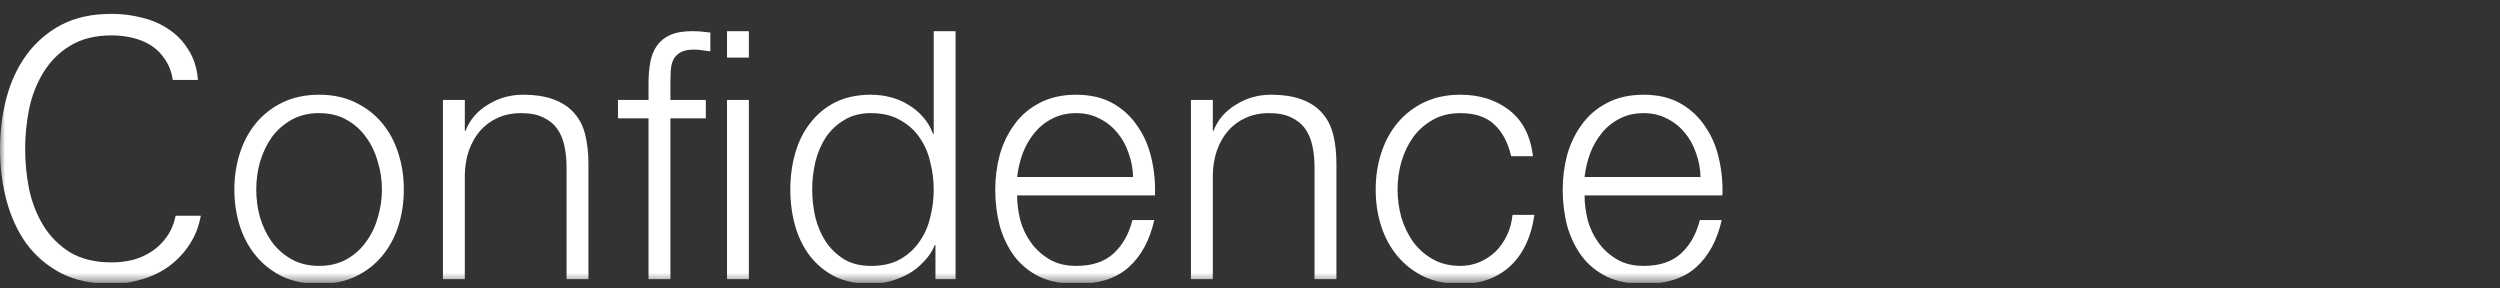 <svg width="243" height="28" viewBox="0 0 243 28" fill="none" xmlns="http://www.w3.org/2000/svg">
<rect x="0" y="0" width="243" height="28" fill="#333333" stroke="none"/>
<g clip-path="url(#clip0_2108_7738)">
<mask id="mask0_2108_7738" style="mask-type:luminance" maskUnits="userSpaceOnUse" x="0" y="0" width="243" height="28">
<path d="M243 0.5H0V27.5H243V0.5Z" fill="white"/>
</mask>
<g mask="url(#mask0_2108_7738)">
<path d="M16.795 7.768C16.678 7 16.434 6.348 16.061 5.813C15.712 5.254 15.27 4.8 14.735 4.451C14.199 4.102 13.594 3.846 12.919 3.683C12.267 3.52 11.581 3.439 10.859 3.439C9.253 3.439 7.903 3.776 6.809 4.451C5.738 5.103 4.877 5.964 4.225 7.035C3.573 8.083 3.108 9.27 2.828 10.597C2.572 11.9 2.444 13.192 2.444 14.472C2.444 15.776 2.572 17.079 2.828 18.383C3.108 19.686 3.573 20.874 4.225 21.944C4.877 22.992 5.738 23.853 6.809 24.528C7.903 25.18 9.253 25.506 10.859 25.506C11.557 25.506 12.244 25.424 12.919 25.261C13.594 25.075 14.211 24.796 14.77 24.424C15.328 24.051 15.806 23.585 16.201 23.027C16.62 22.445 16.911 21.758 17.074 20.967H19.518C19.332 22.014 18.96 22.957 18.401 23.795C17.866 24.61 17.202 25.308 16.411 25.89C15.643 26.449 14.77 26.868 13.792 27.147C12.838 27.45 11.86 27.601 10.859 27.601C8.95 27.601 7.309 27.252 5.936 26.553C4.562 25.832 3.433 24.866 2.549 23.655C1.688 22.445 1.047 21.048 0.628 19.465C0.209 17.883 0 16.218 0 14.472C0 12.75 0.209 11.097 0.628 9.514C1.047 7.931 1.699 6.535 2.584 5.324C3.468 4.114 4.586 3.148 5.936 2.426C7.309 1.705 8.95 1.344 10.859 1.344C11.883 1.344 12.873 1.472 13.827 1.728C14.805 1.961 15.678 2.345 16.446 2.88C17.214 3.392 17.842 4.056 18.331 4.87C18.843 5.662 19.146 6.628 19.239 7.768H16.795Z" fill="white"/>
<path d="M31.016 10.996C30.004 10.996 29.115 11.21 28.35 11.637C27.585 12.065 26.944 12.627 26.426 13.325C25.931 14.023 25.549 14.821 25.279 15.721C25.031 16.599 24.907 17.499 24.907 18.421C24.907 19.344 25.031 20.255 25.279 21.155C25.549 22.032 25.931 22.82 26.426 23.517C26.944 24.215 27.585 24.777 28.35 25.205C29.115 25.633 30.004 25.846 31.016 25.846C32.029 25.846 32.917 25.633 33.682 25.205C34.447 24.777 35.078 24.215 35.572 23.517C36.09 22.82 36.472 22.032 36.72 21.155C36.99 20.255 37.125 19.344 37.125 18.421C37.125 17.499 36.99 16.599 36.72 15.721C36.472 14.821 36.09 14.023 35.572 13.325C35.078 12.627 34.447 12.065 33.682 11.637C32.917 11.21 32.029 10.996 31.016 10.996ZM31.016 9.208C32.344 9.208 33.514 9.455 34.526 9.95C35.561 10.445 36.428 11.109 37.125 11.941C37.822 12.774 38.351 13.752 38.711 14.877C39.071 15.98 39.251 17.161 39.251 18.421C39.251 19.681 39.071 20.874 38.711 21.999C38.351 23.101 37.822 24.069 37.125 24.901C36.428 25.734 35.561 26.398 34.526 26.892C33.514 27.365 32.344 27.601 31.016 27.601C29.689 27.601 28.508 27.365 27.473 26.892C26.46 26.398 25.605 25.734 24.907 24.901C24.21 24.069 23.681 23.101 23.321 21.999C22.961 20.874 22.781 19.681 22.781 18.421C22.781 17.161 22.961 15.98 23.321 14.877C23.681 13.752 24.21 12.774 24.907 11.941C25.605 11.109 26.46 10.445 27.473 9.95C28.508 9.455 29.689 9.208 31.016 9.208Z" fill="white"/>
<path d="M43.054 9.714H45.18V12.717H45.248C45.653 11.66 46.372 10.816 47.407 10.186C48.442 9.534 49.579 9.208 50.816 9.208C52.031 9.208 53.044 9.365 53.854 9.68C54.686 9.995 55.35 10.445 55.845 11.03C56.34 11.592 56.689 12.29 56.891 13.123C57.094 13.955 57.195 14.889 57.195 15.924V27.129H55.069V16.261C55.069 15.519 55.001 14.832 54.866 14.203C54.731 13.55 54.495 12.988 54.157 12.515C53.82 12.043 53.359 11.671 52.774 11.401C52.211 11.131 51.502 10.996 50.648 10.996C49.792 10.996 49.028 11.154 48.352 11.469C47.7 11.761 47.138 12.178 46.665 12.717C46.215 13.235 45.855 13.865 45.585 14.607C45.337 15.328 45.202 16.115 45.18 16.97V27.129H43.054V9.714Z" fill="white"/>
<path d="M70.665 3.031H72.791V5.596H70.665V3.031ZM63.037 11.502H60.067V9.714H63.037V8.127C63.037 7.385 63.094 6.699 63.206 6.069C63.319 5.439 63.532 4.899 63.847 4.449C64.162 3.999 64.59 3.65 65.13 3.402C65.692 3.155 66.401 3.031 67.256 3.031C67.571 3.031 67.864 3.042 68.134 3.065C68.404 3.087 68.707 3.121 69.045 3.166V4.989C68.752 4.944 68.482 4.91 68.235 4.888C67.987 4.843 67.74 4.82 67.492 4.82C66.907 4.82 66.457 4.91 66.142 5.09C65.827 5.27 65.591 5.518 65.434 5.832C65.299 6.125 65.22 6.474 65.197 6.879C65.175 7.284 65.164 7.723 65.164 8.195V9.714H68.606V11.502H65.164V27.129H63.037V11.502ZM70.665 9.714H72.791V27.129H70.665V9.714Z" fill="white"/>
<path d="M92.883 27.129H90.926V23.821H90.859C90.634 24.384 90.297 24.901 89.846 25.374C89.419 25.846 88.924 26.251 88.361 26.589C87.799 26.904 87.192 27.151 86.538 27.331C85.909 27.511 85.279 27.601 84.648 27.601C83.321 27.601 82.163 27.365 81.173 26.892C80.205 26.398 79.395 25.734 78.743 24.901C78.09 24.046 77.606 23.067 77.291 21.965C76.976 20.84 76.819 19.659 76.819 18.421C76.819 17.184 76.976 16.014 77.291 14.911C77.606 13.786 78.09 12.807 78.743 11.975C79.395 11.12 80.205 10.445 81.173 9.95C82.163 9.455 83.321 9.207 84.648 9.207C85.302 9.207 85.931 9.286 86.538 9.444C87.169 9.601 87.754 9.849 88.293 10.186C88.834 10.501 89.306 10.895 89.711 11.367C90.139 11.84 90.465 12.391 90.69 13.021H90.757V3.031H92.883V27.129ZM78.945 18.421C78.945 19.321 79.046 20.221 79.249 21.121C79.474 21.999 79.811 22.786 80.261 23.484C80.734 24.181 81.33 24.755 82.05 25.205C82.77 25.633 83.636 25.846 84.648 25.846C85.774 25.846 86.719 25.633 87.484 25.205C88.272 24.755 88.901 24.181 89.374 23.484C89.869 22.786 90.217 21.999 90.42 21.121C90.645 20.221 90.757 19.321 90.757 18.421C90.757 17.521 90.645 16.633 90.42 15.755C90.217 14.855 89.869 14.056 89.374 13.359C88.901 12.661 88.272 12.099 87.484 11.671C86.719 11.221 85.774 10.996 84.648 10.996C83.636 10.996 82.77 11.221 82.05 11.671C81.33 12.099 80.734 12.661 80.261 13.359C79.811 14.056 79.474 14.855 79.249 15.755C79.046 16.633 78.945 17.521 78.945 18.421Z" fill="white"/>
<path d="M110.137 17.206C110.114 16.396 109.968 15.62 109.698 14.877C109.451 14.135 109.091 13.482 108.618 12.92C108.146 12.335 107.572 11.874 106.897 11.536C106.222 11.176 105.457 10.996 104.602 10.996C103.725 10.996 102.948 11.176 102.273 11.536C101.598 11.874 101.025 12.335 100.552 12.92C100.08 13.482 99.697 14.146 99.404 14.911C99.135 15.654 98.955 16.419 98.865 17.206H110.137ZM98.865 18.995C98.865 19.76 98.966 20.559 99.168 21.391C99.394 22.201 99.742 22.933 100.215 23.585C100.687 24.238 101.284 24.777 102.003 25.205C102.723 25.633 103.59 25.846 104.602 25.846C106.155 25.846 107.37 25.441 108.247 24.631C109.125 23.821 109.732 22.741 110.07 21.391H112.196C111.746 23.371 110.913 24.901 109.698 25.981C108.506 27.061 106.807 27.601 104.602 27.601C103.229 27.601 102.037 27.365 101.025 26.892C100.035 26.398 99.225 25.734 98.594 24.901C97.964 24.046 97.492 23.067 97.177 21.965C96.884 20.84 96.738 19.659 96.738 18.421C96.738 17.274 96.884 16.149 97.177 15.046C97.492 13.944 97.964 12.965 98.594 12.11C99.225 11.232 100.035 10.535 101.025 10.018C102.037 9.478 103.229 9.208 104.602 9.208C105.997 9.208 107.19 9.489 108.18 10.051C109.169 10.614 109.968 11.356 110.576 12.279C111.206 13.179 111.656 14.225 111.926 15.418C112.196 16.587 112.308 17.78 112.263 18.995H98.865Z" fill="white"/>
<path d="M115.758 9.714H117.885V12.717H117.952C118.357 11.66 119.078 10.816 120.112 10.186C121.147 9.534 122.284 9.208 123.521 9.208C124.736 9.208 125.748 9.365 126.558 9.68C127.391 9.995 128.055 10.445 128.55 11.03C129.045 11.592 129.393 12.29 129.596 13.123C129.798 13.955 129.9 14.889 129.9 15.924V27.129H127.773V16.261C127.773 15.519 127.706 14.832 127.571 14.203C127.436 13.55 127.2 12.988 126.862 12.515C126.525 12.043 126.064 11.671 125.478 11.401C124.916 11.131 124.208 10.996 123.352 10.996C122.497 10.996 121.732 11.154 121.057 11.469C120.405 11.761 119.842 12.178 119.37 12.717C118.92 13.235 118.56 13.865 118.29 14.607C118.042 15.328 117.907 16.115 117.885 16.97V27.129H115.758V9.714Z" fill="white"/>
<path d="M146.88 15.181C146.587 13.876 146.047 12.852 145.26 12.11C144.472 11.367 143.37 10.996 141.952 10.996C140.94 10.996 140.05 11.21 139.286 11.637C138.521 12.065 137.88 12.627 137.362 13.325C136.867 14.023 136.485 14.821 136.215 15.721C135.967 16.599 135.844 17.499 135.844 18.421C135.844 19.344 135.967 20.255 136.215 21.155C136.485 22.032 136.867 22.82 137.362 23.517C137.88 24.215 138.521 24.777 139.286 25.205C140.05 25.633 140.94 25.846 141.952 25.846C142.605 25.846 143.223 25.723 143.809 25.475C144.393 25.227 144.91 24.89 145.361 24.462C145.811 24.012 146.182 23.484 146.475 22.876C146.767 22.269 146.947 21.605 147.015 20.885H149.141C148.848 23 148.072 24.654 146.812 25.846C145.552 27.016 143.932 27.601 141.952 27.601C140.624 27.601 139.443 27.365 138.409 26.892C137.396 26.398 136.54 25.734 135.844 24.901C135.146 24.069 134.617 23.101 134.257 21.999C133.897 20.874 133.717 19.681 133.717 18.421C133.717 17.161 133.897 15.98 134.257 14.877C134.617 13.752 135.146 12.774 135.844 11.941C136.54 11.109 137.396 10.445 138.409 9.95C139.443 9.455 140.624 9.208 141.952 9.208C143.82 9.208 145.395 9.703 146.677 10.693C147.982 11.682 148.758 13.179 149.006 15.181H146.88Z" fill="white"/>
<path d="M165.292 17.206C165.27 16.396 165.124 15.62 164.854 14.877C164.606 14.135 164.246 13.482 163.774 12.92C163.301 12.335 162.727 11.874 162.052 11.536C161.377 11.176 160.612 10.996 159.757 10.996C158.88 10.996 158.104 11.176 157.429 11.536C156.754 11.874 156.18 12.335 155.707 12.92C155.235 13.482 154.853 14.146 154.56 14.911C154.29 15.654 154.11 16.419 154.02 17.206H165.292ZM154.02 18.995C154.02 19.76 154.121 20.559 154.324 21.391C154.549 22.201 154.897 22.933 155.37 23.585C155.842 24.238 156.439 24.777 157.159 25.205C157.878 25.633 158.745 25.846 159.757 25.846C161.31 25.846 162.525 25.441 163.402 24.631C164.28 23.821 164.887 22.741 165.225 21.391H167.351C166.901 23.371 166.069 24.901 164.854 25.981C163.661 27.061 161.962 27.601 159.757 27.601C158.385 27.601 157.192 27.365 156.18 26.892C155.19 26.398 154.38 25.734 153.75 24.901C153.12 24.046 152.647 23.067 152.332 21.965C152.04 20.84 151.894 19.659 151.894 18.421C151.894 17.274 152.04 16.149 152.332 15.046C152.647 13.944 153.12 12.965 153.75 12.11C154.38 11.232 155.19 10.535 156.18 10.018C157.192 9.478 158.385 9.208 159.757 9.208C161.152 9.208 162.345 9.489 163.335 10.051C164.325 10.614 165.124 11.356 165.731 12.279C166.361 13.179 166.811 14.225 167.081 15.418C167.351 16.587 167.463 17.78 167.419 18.995H154.02Z" fill="white"/>
</g>
</g>
<defs>
<clipPath id="clip0_2108_7738">
<rect width="243" height="27" fill="white" transform="translate(0 0.5)"/>
</clipPath>
</defs>
</svg>
